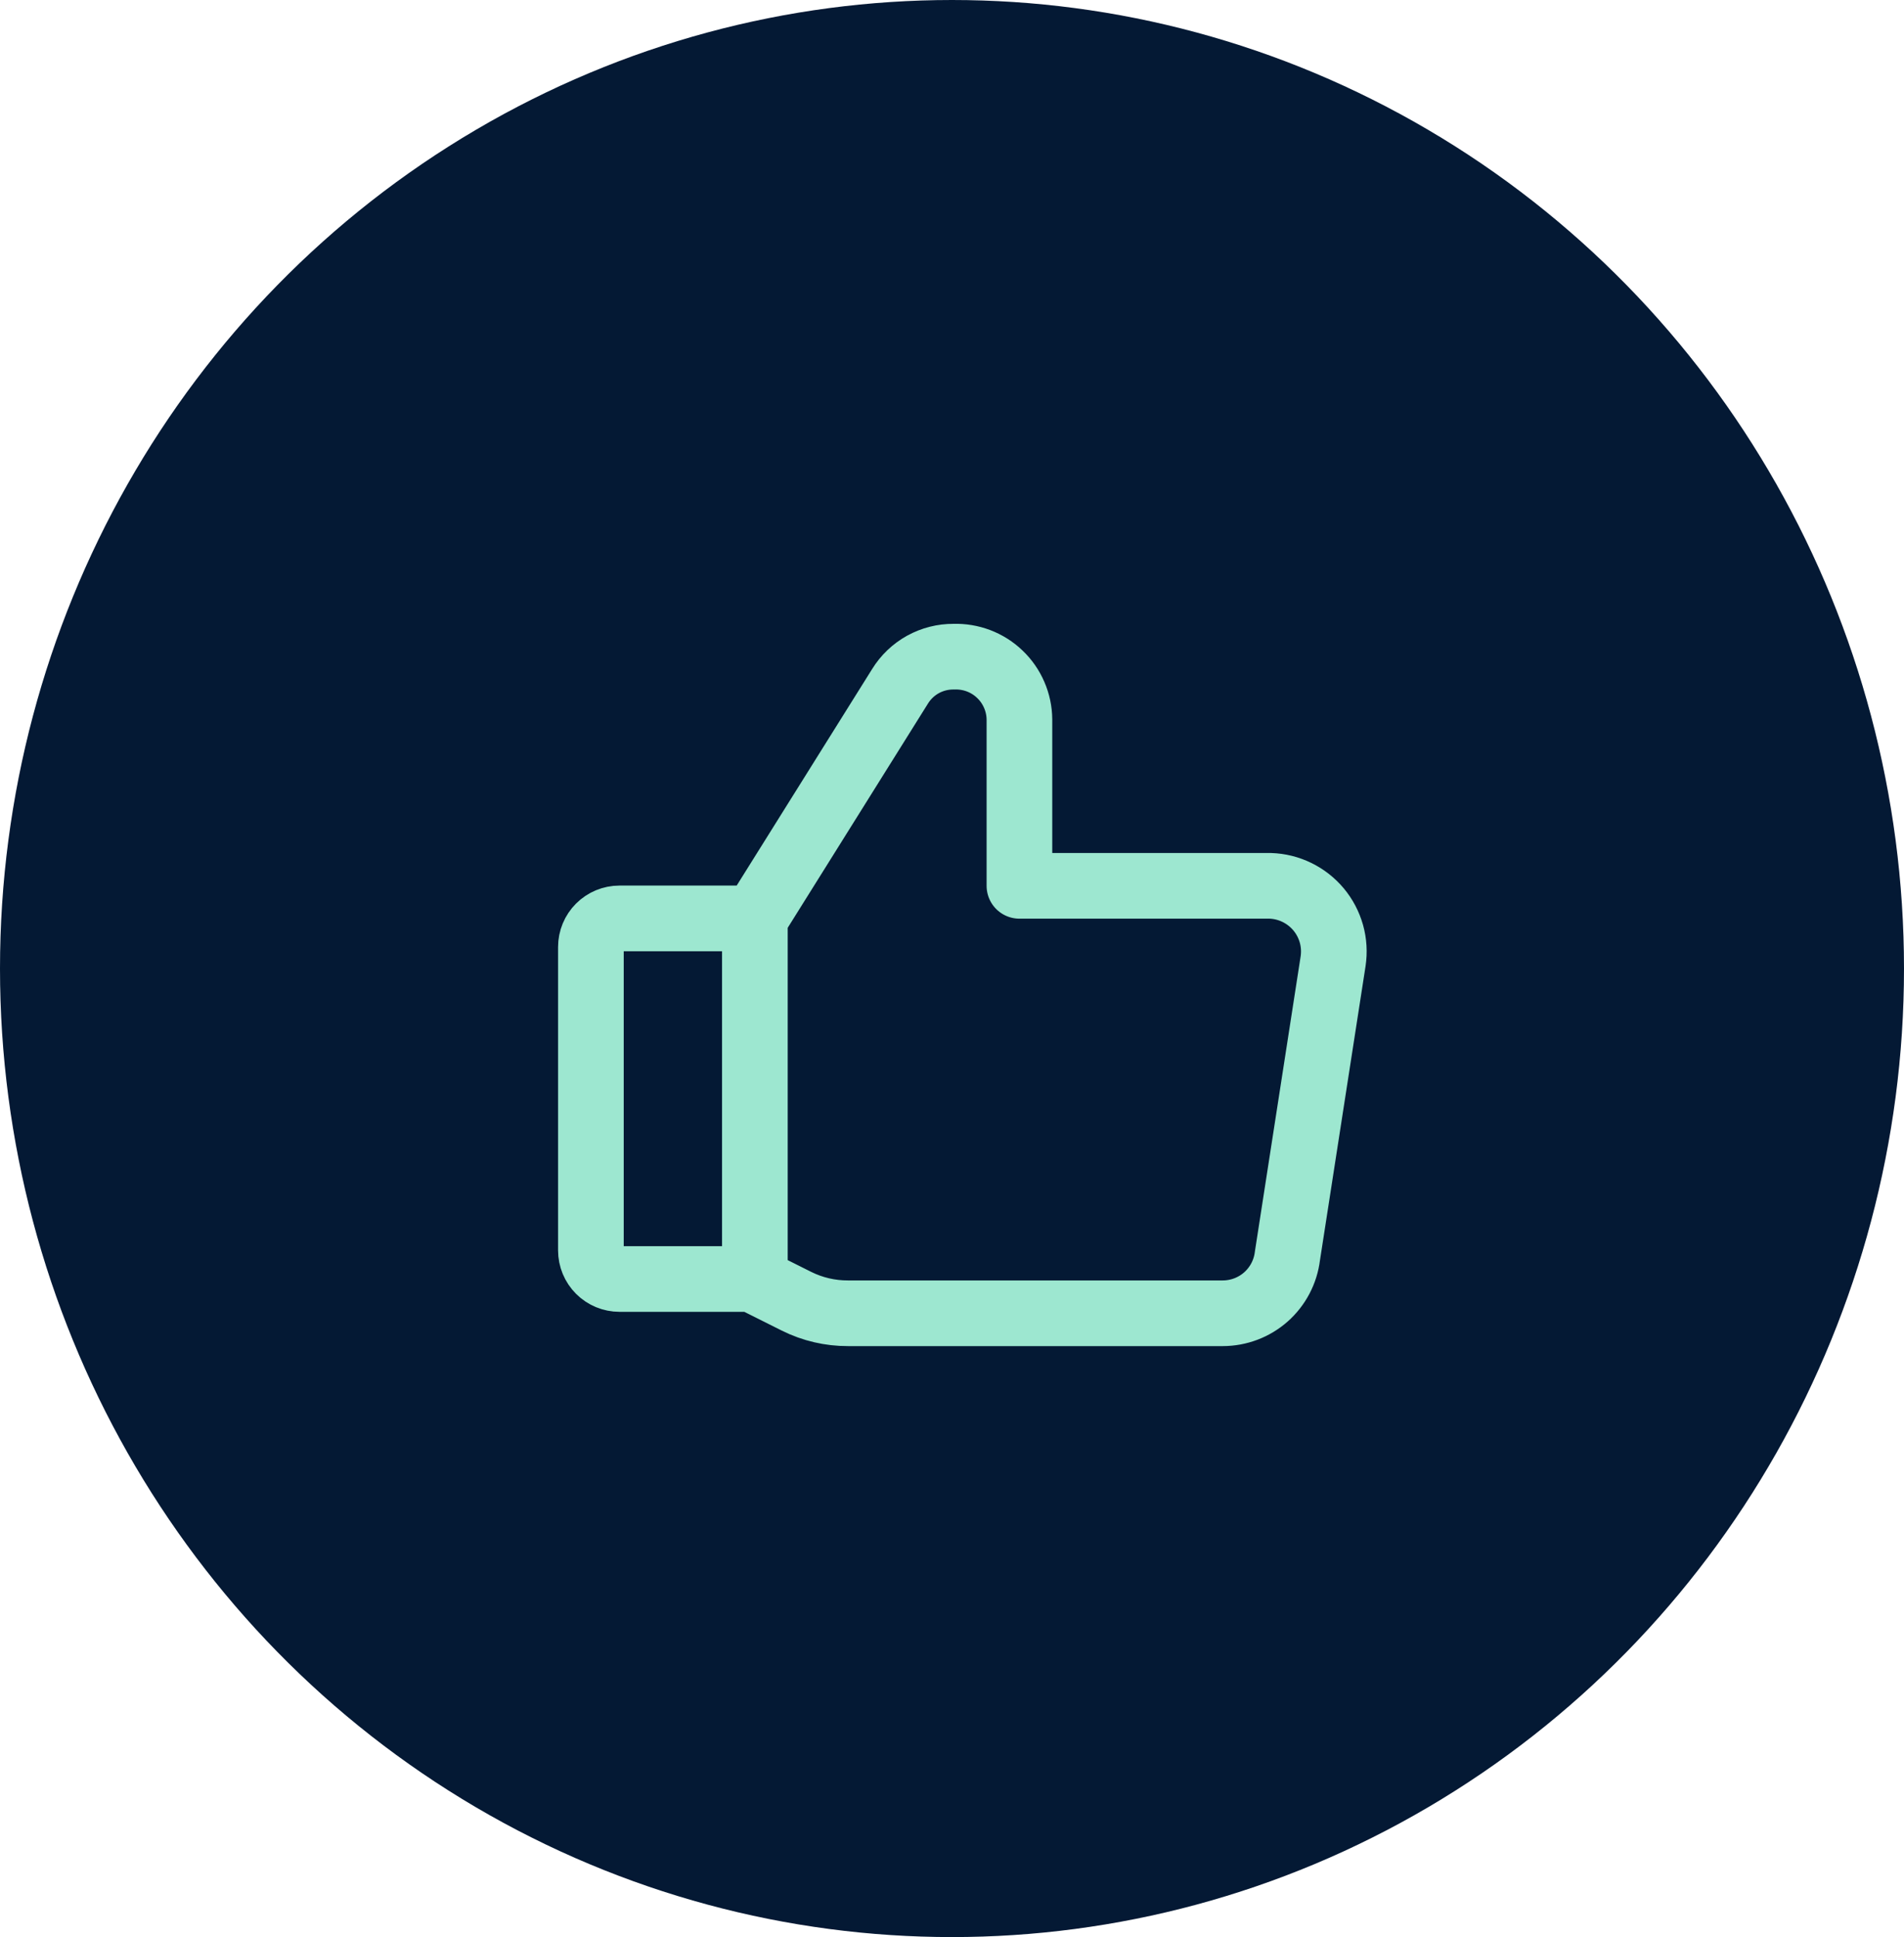 <svg width="58" height="59" viewBox="0 0 58 59" fill="none" xmlns="http://www.w3.org/2000/svg">
<ellipse cx="29" cy="29.5" rx="29" ry="29.5" fill="#041934"/>
<path d="M22.995 27.973L27.416 20.906C27.588 20.627 27.828 20.397 28.115 20.238C28.402 20.08 28.725 19.998 29.052 20.001C29.31 19.992 29.568 20.035 29.809 20.126C30.05 20.218 30.271 20.357 30.457 20.536C30.644 20.714 30.793 20.928 30.895 21.165C30.998 21.402 31.052 21.658 31.054 21.916V26.981H38.695C38.977 26.99 39.255 27.059 39.508 27.183C39.762 27.307 39.987 27.483 40.168 27.7C40.349 27.917 40.481 28.17 40.558 28.442C40.634 28.714 40.651 28.999 40.609 29.278L39.217 38.259C39.158 38.739 38.925 39.181 38.563 39.502C38.201 39.822 37.734 39.999 37.25 40H25.832C25.289 40.002 24.752 39.877 24.266 39.635L23.013 39.008M22.995 27.973V38.956H18.87C18.64 38.956 18.418 38.864 18.255 38.701C18.092 38.538 18 38.316 18 38.085V28.843C18 28.612 18.092 28.391 18.255 28.228C18.418 28.065 18.64 27.973 18.87 27.973H22.995Z" stroke="#9DE7D0" stroke-width="2" stroke-linecap="round" stroke-linejoin="round"/>
</svg>
